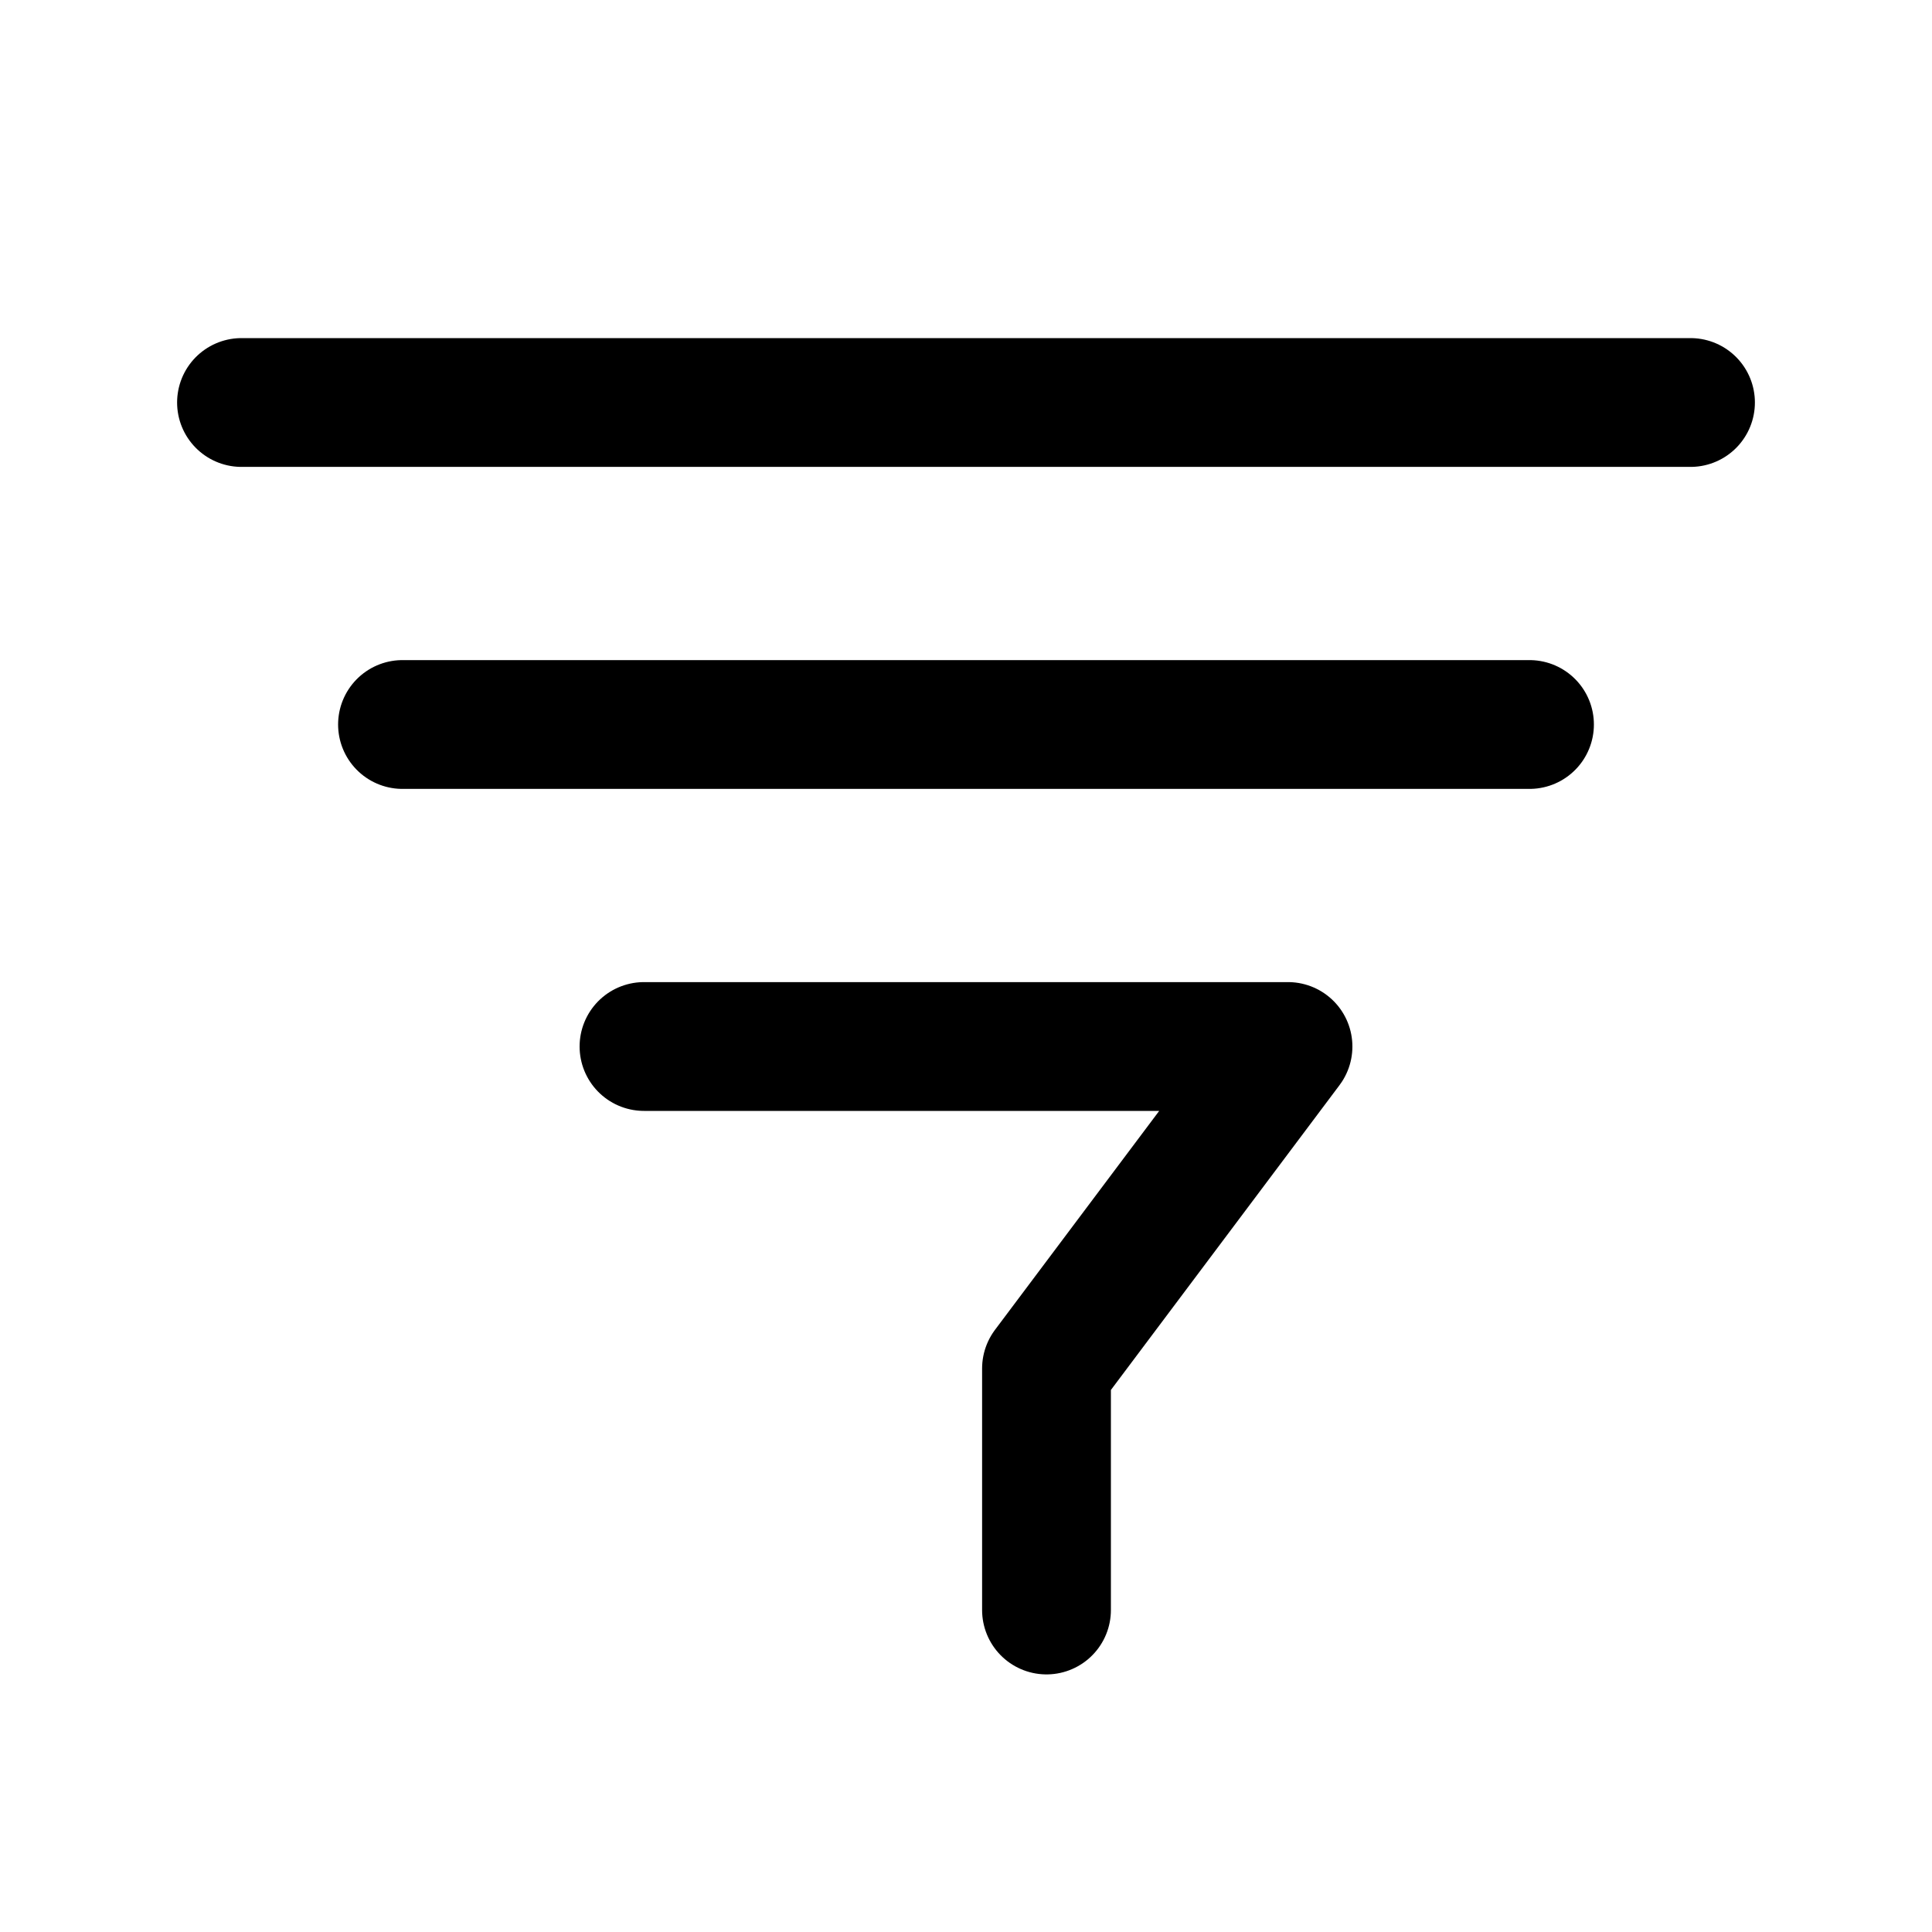 <svg xmlns="http://www.w3.org/2000/svg" viewBox="0 0 24 24" role="img" aria-labelledby="title">
  <title>Power Query (funnel glyph)</title>
  <path d="M3 5h18M5 9h14M8 13h8l-3 4v3" fill="none" stroke="currentColor" stroke-width="1.6" stroke-linecap="round" stroke-linejoin="round"/>
</svg>
